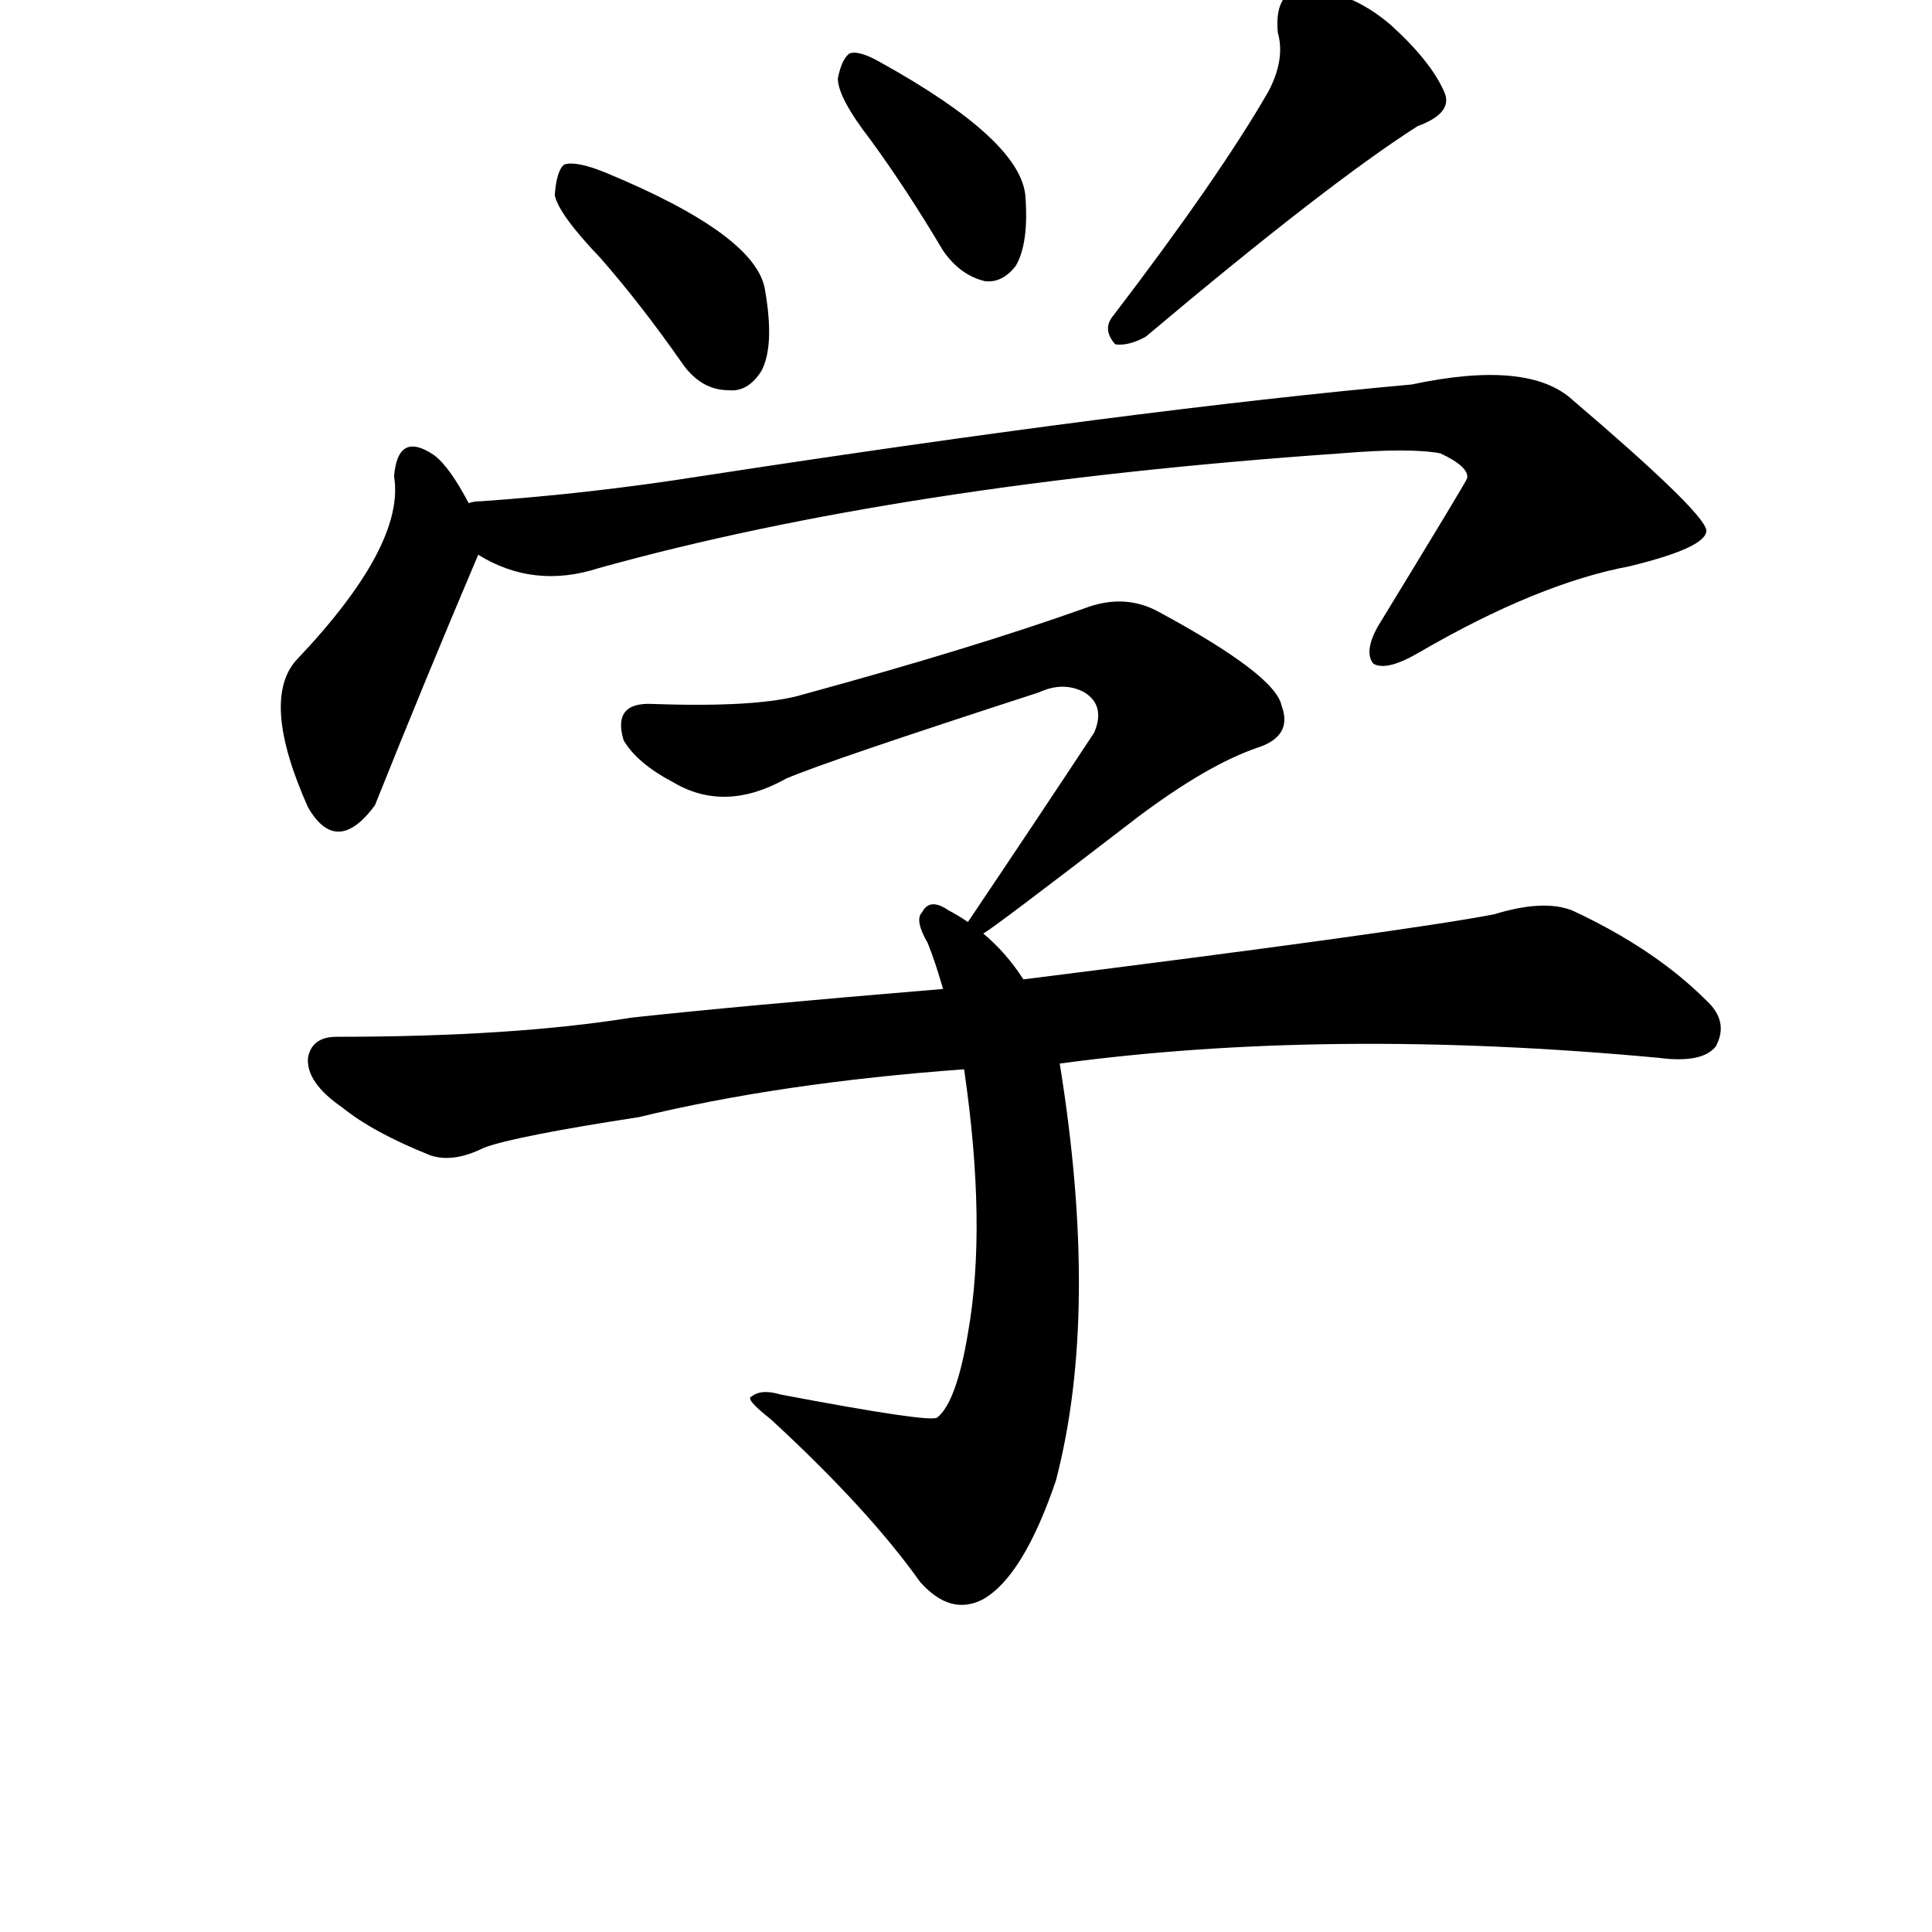 <?xml version="1.0" standalone="no"?>
<!DOCTYPE svg PUBLIC "-//W3C//DTD SVG 1.1//EN" "http://www.w3.org/Graphics/SVG/1.1/DTD/svg11.dtd" >
<svg width="100" height="100" xmlns="http://www.w3.org/2000/svg" xmlns:xlink="http://www.w3.org/1999/xlink" version="1.1" viewBox="-10 0 1010 1010">
   <path fill="currentColor"
d="M304 135q21 24 42 54q10 15 25 15q10 1 17 -10q7 -13 2 -42q-4 -29 -84 -62q-15 -6 -21 -4q-4 3 -5 16q2 10 24 33zM653 48q-26 45 -81 117q-6 7 1 15q7 1 16 -4q95 -80 142 -110q19 -7 14 -18q-7 -16 -28 -35q-21 -18 -45 -19q-16 1 -14 23q4 14 -5 31zM445 73
q19 26 38 58q9 13 22 16q9 1 16 -8q7 -12 5 -37q-3 -29 -75 -69q-12 -7 -17 -5q-4 3 -6 13q0 10 17 32zM240 290q29 18 63 7q158 -44 388 -60q36 -3 52 0q15 7 14 13q0 1 -47 78q-7 13 -2 19q7 4 24 -6q62 -36 110 -45q41 -10 40 -19q-2 -10 -70 -68q-23 -21 -84 -8
q-144 13 -372 48q-57 9 -114 13q-4 0 -7 1q-10 -19 -18 -25q-19 -13 -21 11q6 36 -51 96q-19 21 6 77q15 26 35 -1q26 -65 54 -131zM544 556q141 -19 313 -3q23 3 30 -6q7 -13 -5 -24q-27 -27 -70 -47q-15 -6 -41 2q-47 9 -246 34q-9 -14 -21 -24q3 -1 81 -61q36 -27 62 -36
q19 -6 13 -22q-3 -16 -64 -49q-18 -10 -39 -2q-59 21 -147 45q-23 7 -79 5q-21 -1 -15 19q7 12 26 22q27 16 59 -2q21 -9 132 -45q13 -6 24 0q11 7 5 21q-29 44 -66 99q-6 -4 -10 -6q-10 -7 -14 1q-4 4 3 16q4 10 8 24q-108 9 -163 15q-62 10 -154 10q-13 0 -15 11
q-1 13 18 26q16 13 46 25q12 4 28 -4q16 -6 81 -16q74 -18 170 -25q12 82 2 138q-6 36 -16 44q-3 3 -82 -12q-10 -3 -15 1q-4 1 10 12q51 47 78 85q16 18 33 9q21 -12 38 -62q23 -88 2 -218z" />
</svg>
